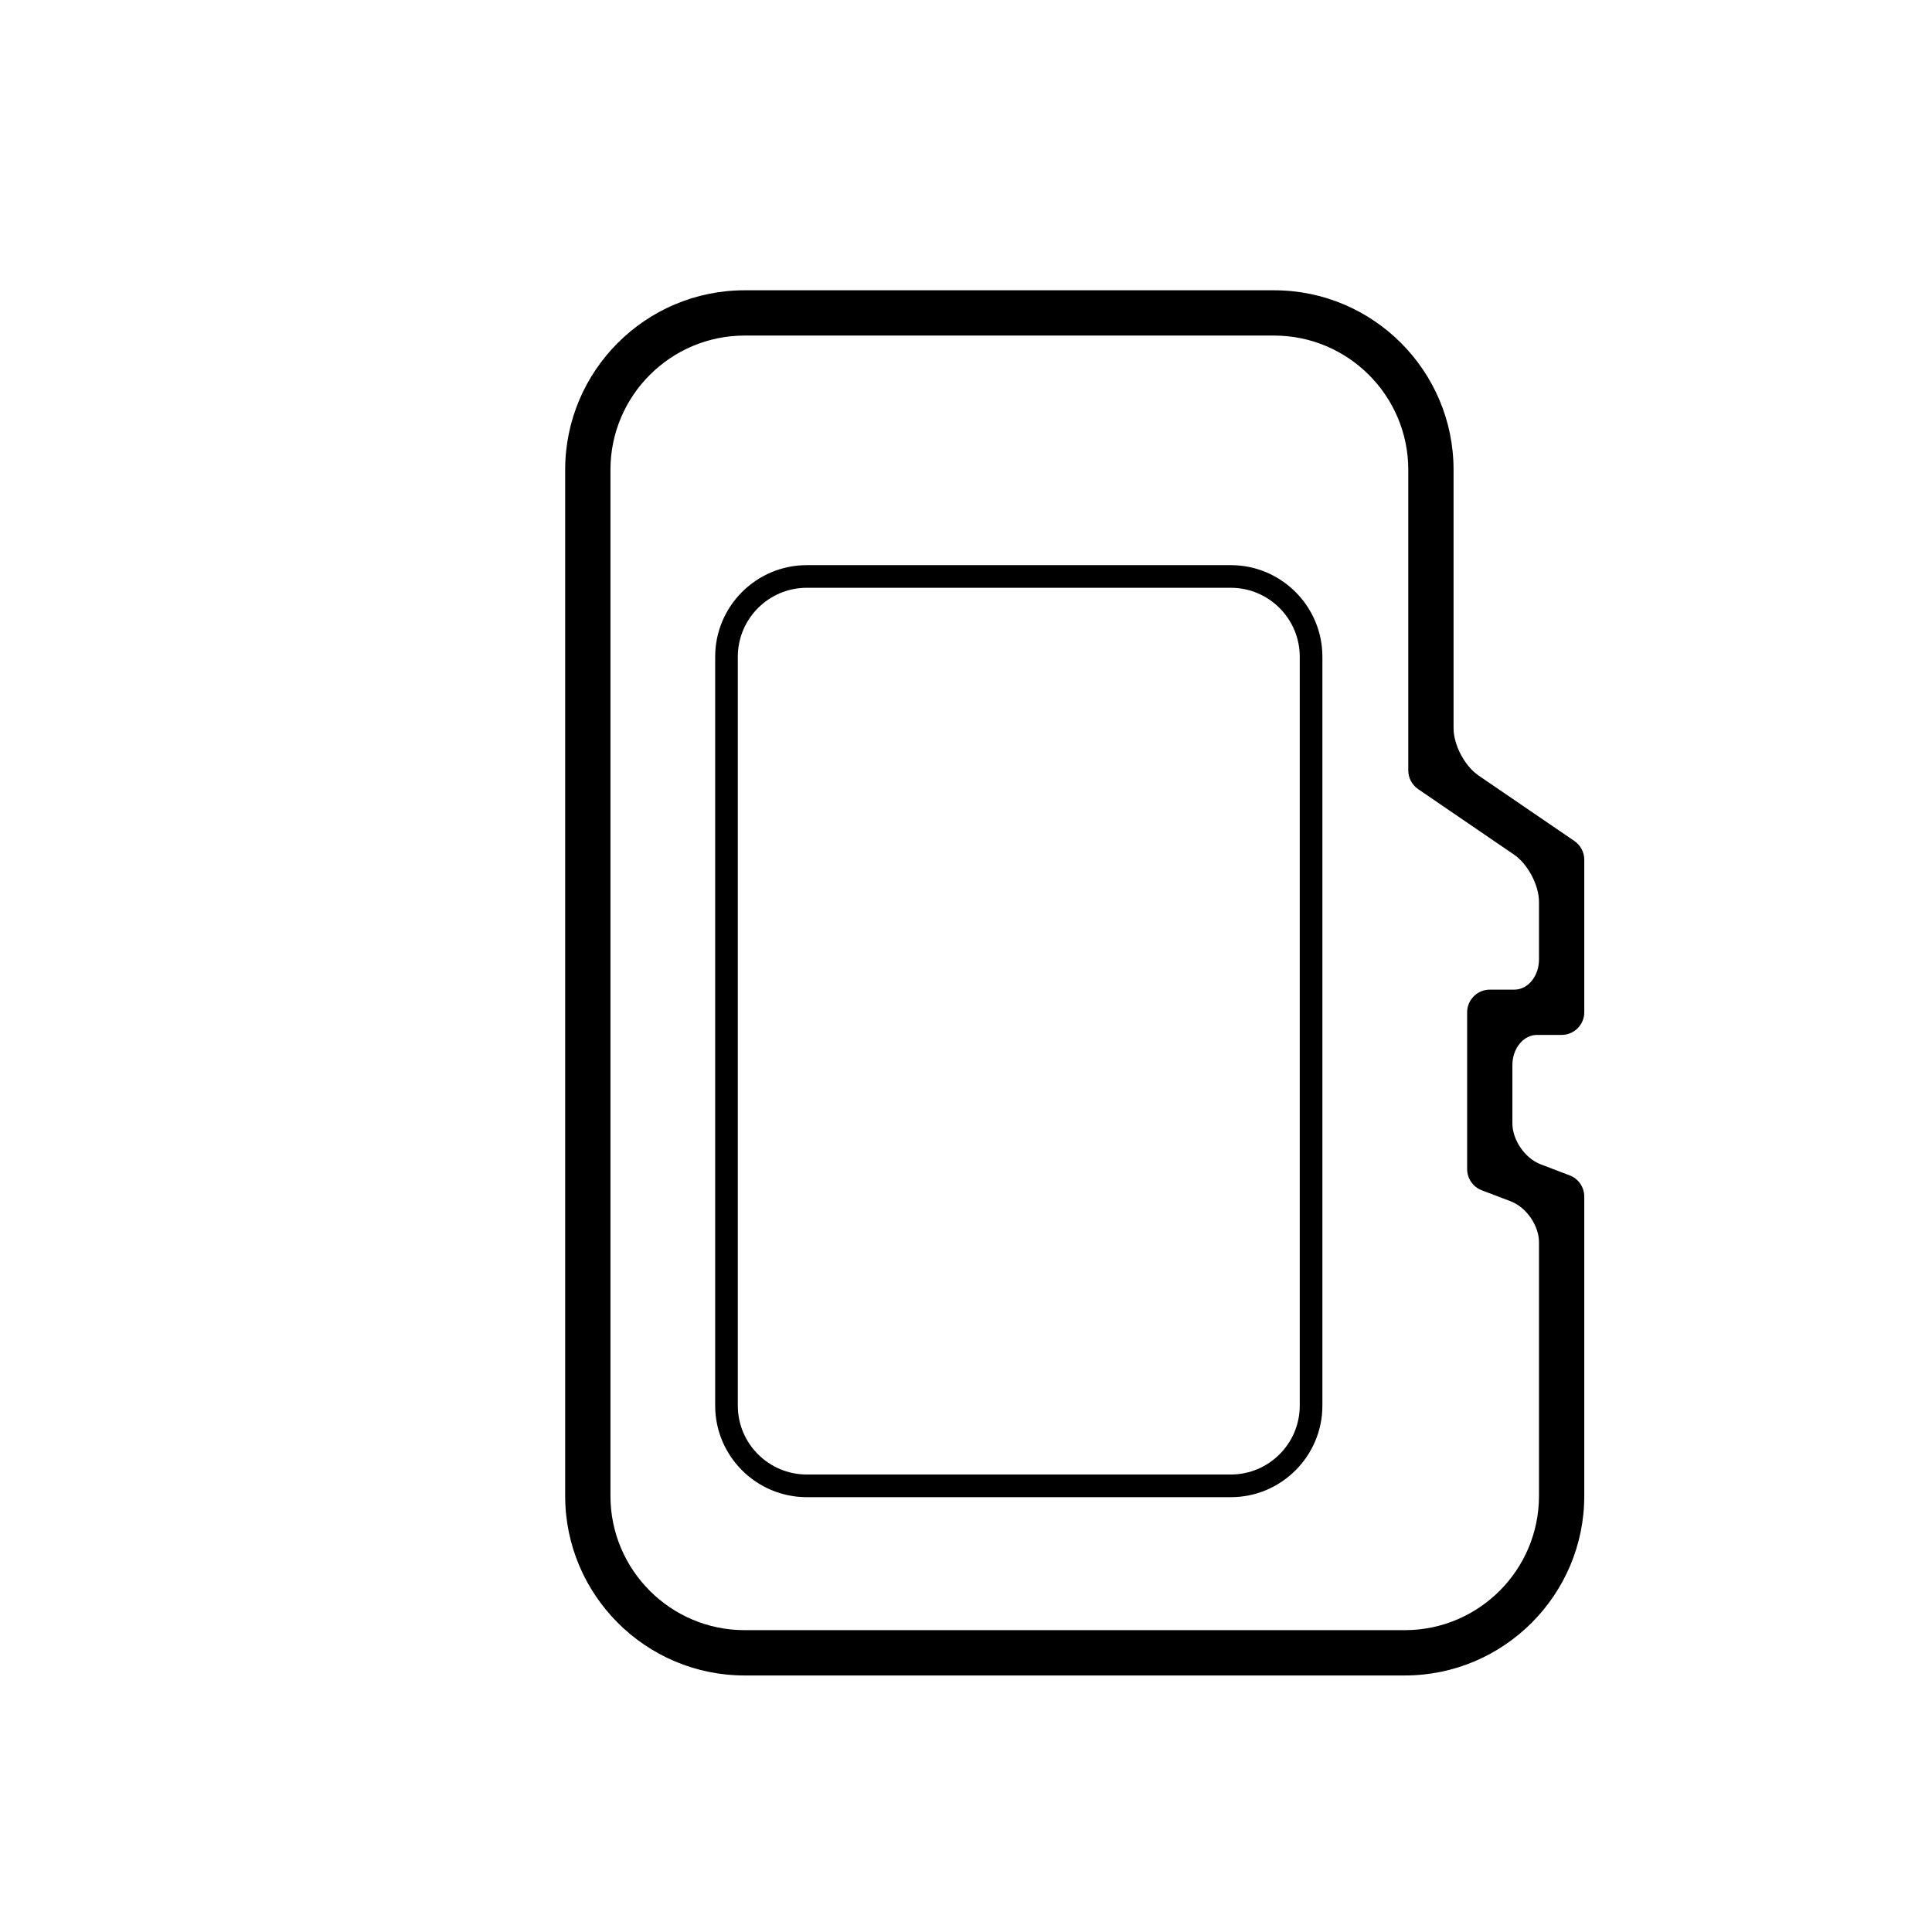 <?xml version="1.0" encoding="iso-8859-1"?>
<!-- Generator: Adobe Illustrator 17.1.0, SVG Export Plug-In . SVG Version: 6.00 Build 0)  -->
<!DOCTYPE svg PUBLIC "-//W3C//DTD SVG 1.1//EN" "http://www.w3.org/Graphics/SVG/1.1/DTD/svg11.dtd">
<svg version="1.1" id="Capa_1" xmlns="http://www.w3.org/2000/svg" xmlns:xlink="http://www.w3.org/1999/xlink" x="0px" y="0px"
	 viewBox="0 0 64 64" style="enable-background:new 0 0 64 64;" xml:space="preserve">
<g>
	<path d="M40.771,18.721H26.727c-1.674,0-3.036,1.361-3.036,3.035v24.807c0,1.672,1.362,3.033,3.036,3.033h14.045
		c1.673,0,3.034-1.361,3.034-3.033V21.756C43.806,20.082,42.444,18.721,40.771,18.721z M43.056,46.562
		c0,1.26-1.024,2.283-2.284,2.283H26.727c-1.261,0-2.286-1.023-2.286-2.283V21.756c0-1.26,1.025-2.285,2.286-2.285h14.045
		c1.26,0,2.284,1.025,2.284,2.285V46.562z"/>
	<path d="M52.481,33.533v-5.055c0-0.246-0.122-0.476-0.327-0.619l-3.177-2.17c-0.456-0.312-0.826-1.012-0.826-1.564v-8.564
		c0-3.279-2.667-5.945-5.945-5.945H24.667c-3.278,0-5.945,2.666-5.945,5.945v33.994c0,3.279,2.667,5.947,5.945,5.947h21.869
		c3.278,0,5.945-2.668,5.945-5.947v-9.918c0-0.311-0.194-0.592-0.483-0.701l-0.963-0.367c-0.516-0.197-0.935-0.804-0.935-1.356
		v-1.93c0-0.552,0.365-1,0.815-1h0.815C52.144,34.283,52.481,33.947,52.481,33.533z M50.047,39.796
		c0.516,0.197,0.934,0.804,0.934,1.356v8.402c0,2.453-1.994,4.447-4.445,4.447H24.667c-2.451,0-4.445-1.994-4.445-4.447V15.561
		c0-2.451,1.994-4.445,4.445-4.445h17.539c2.451,0,4.445,1.994,4.445,4.445v9.961c0,0.246,0.122,0.476,0.327,0.619l3.177,2.17
		c0.456,0.312,0.826,1.012,0.826,1.564v1.908c0,0.552-0.365,1-0.815,1h-0.815c-0.413,0-0.75,0.338-0.75,0.75v5.195
		c0,0.311,0.194,0.592,0.483,0.701L50.047,39.796z"/>
</g>
</svg>
